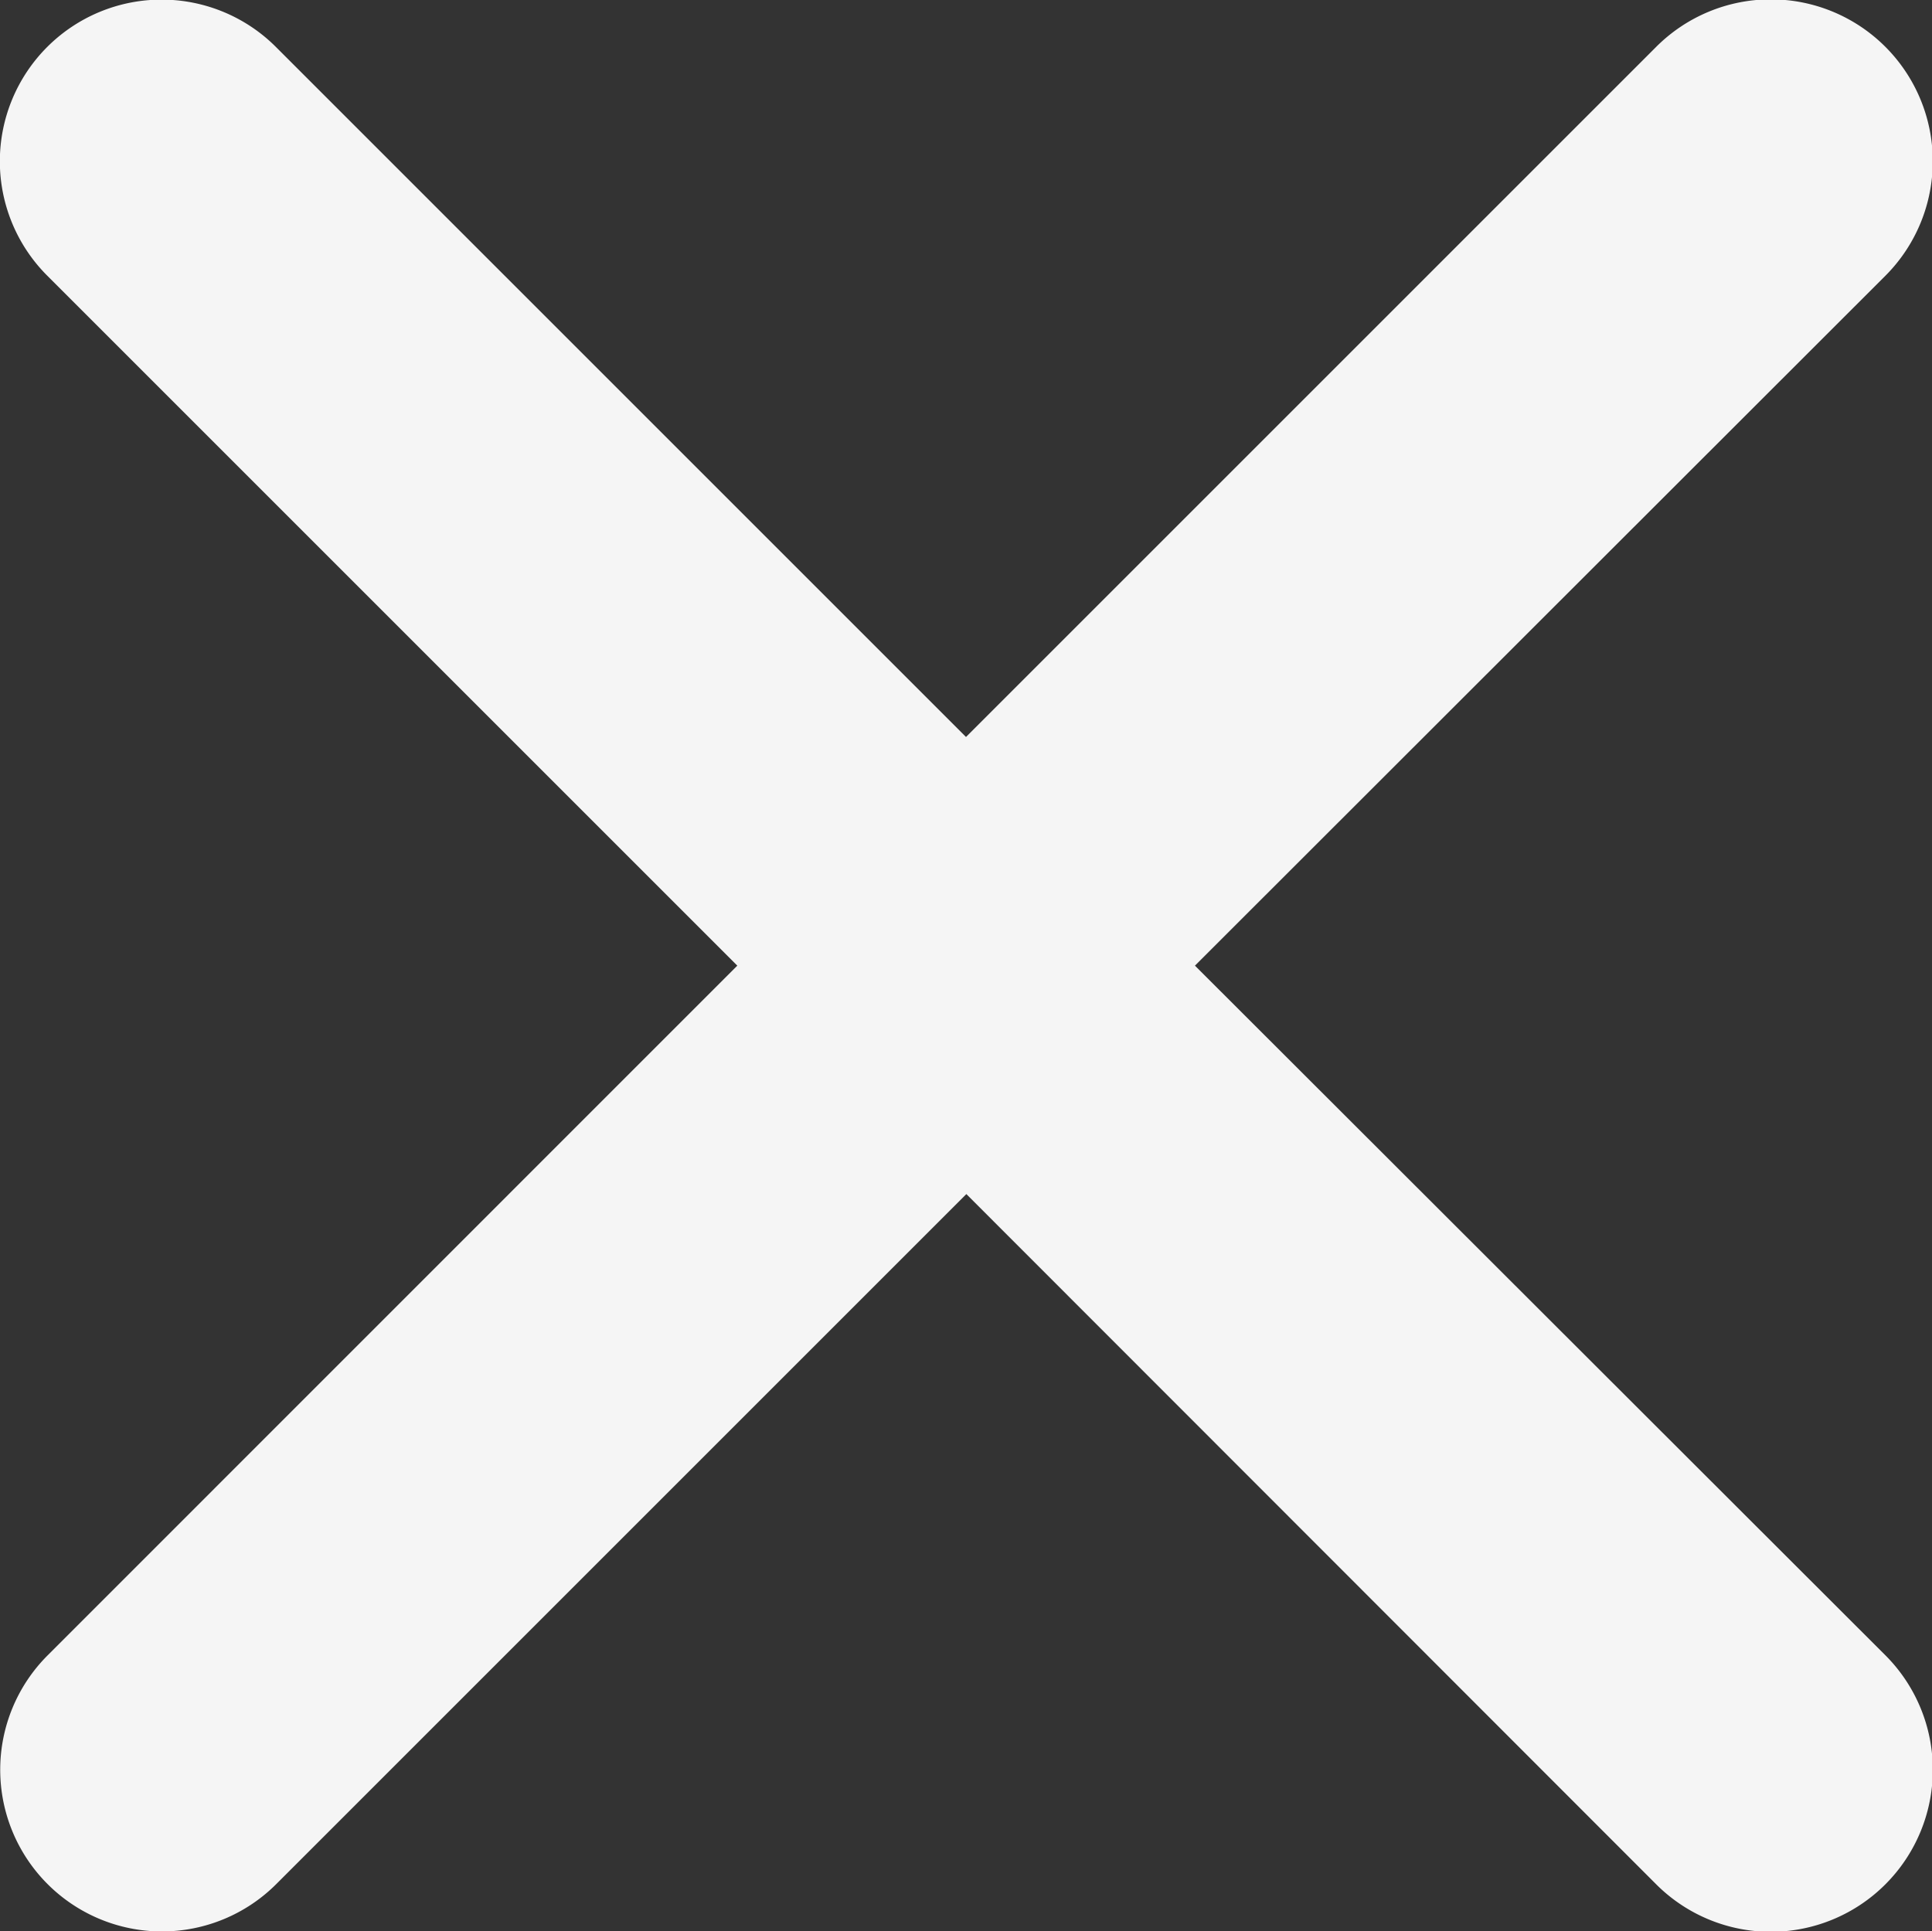 <svg xmlns="http://www.w3.org/2000/svg" width="16" height="15.996" viewBox="0 0 16 15.996"><rect x="0" y="0" width="16" height="15.996" fill="#333333" stroke="none"/><defs><style>.a{fill:#f5f5f5;}</style></defs><path class="a" d="M21.181,19.287,26.9,13.572A1.339,1.339,0,0,0,25,11.678l-5.715,5.715-5.715-5.715a1.339,1.339,0,1,0-1.894,1.894l5.715,5.715L11.679,25a1.339,1.339,0,0,0,1.894,1.894l5.715-5.715L25,26.895A1.339,1.339,0,1,0,26.9,25Z" transform="translate(-11.285 -11.289)"/></svg>